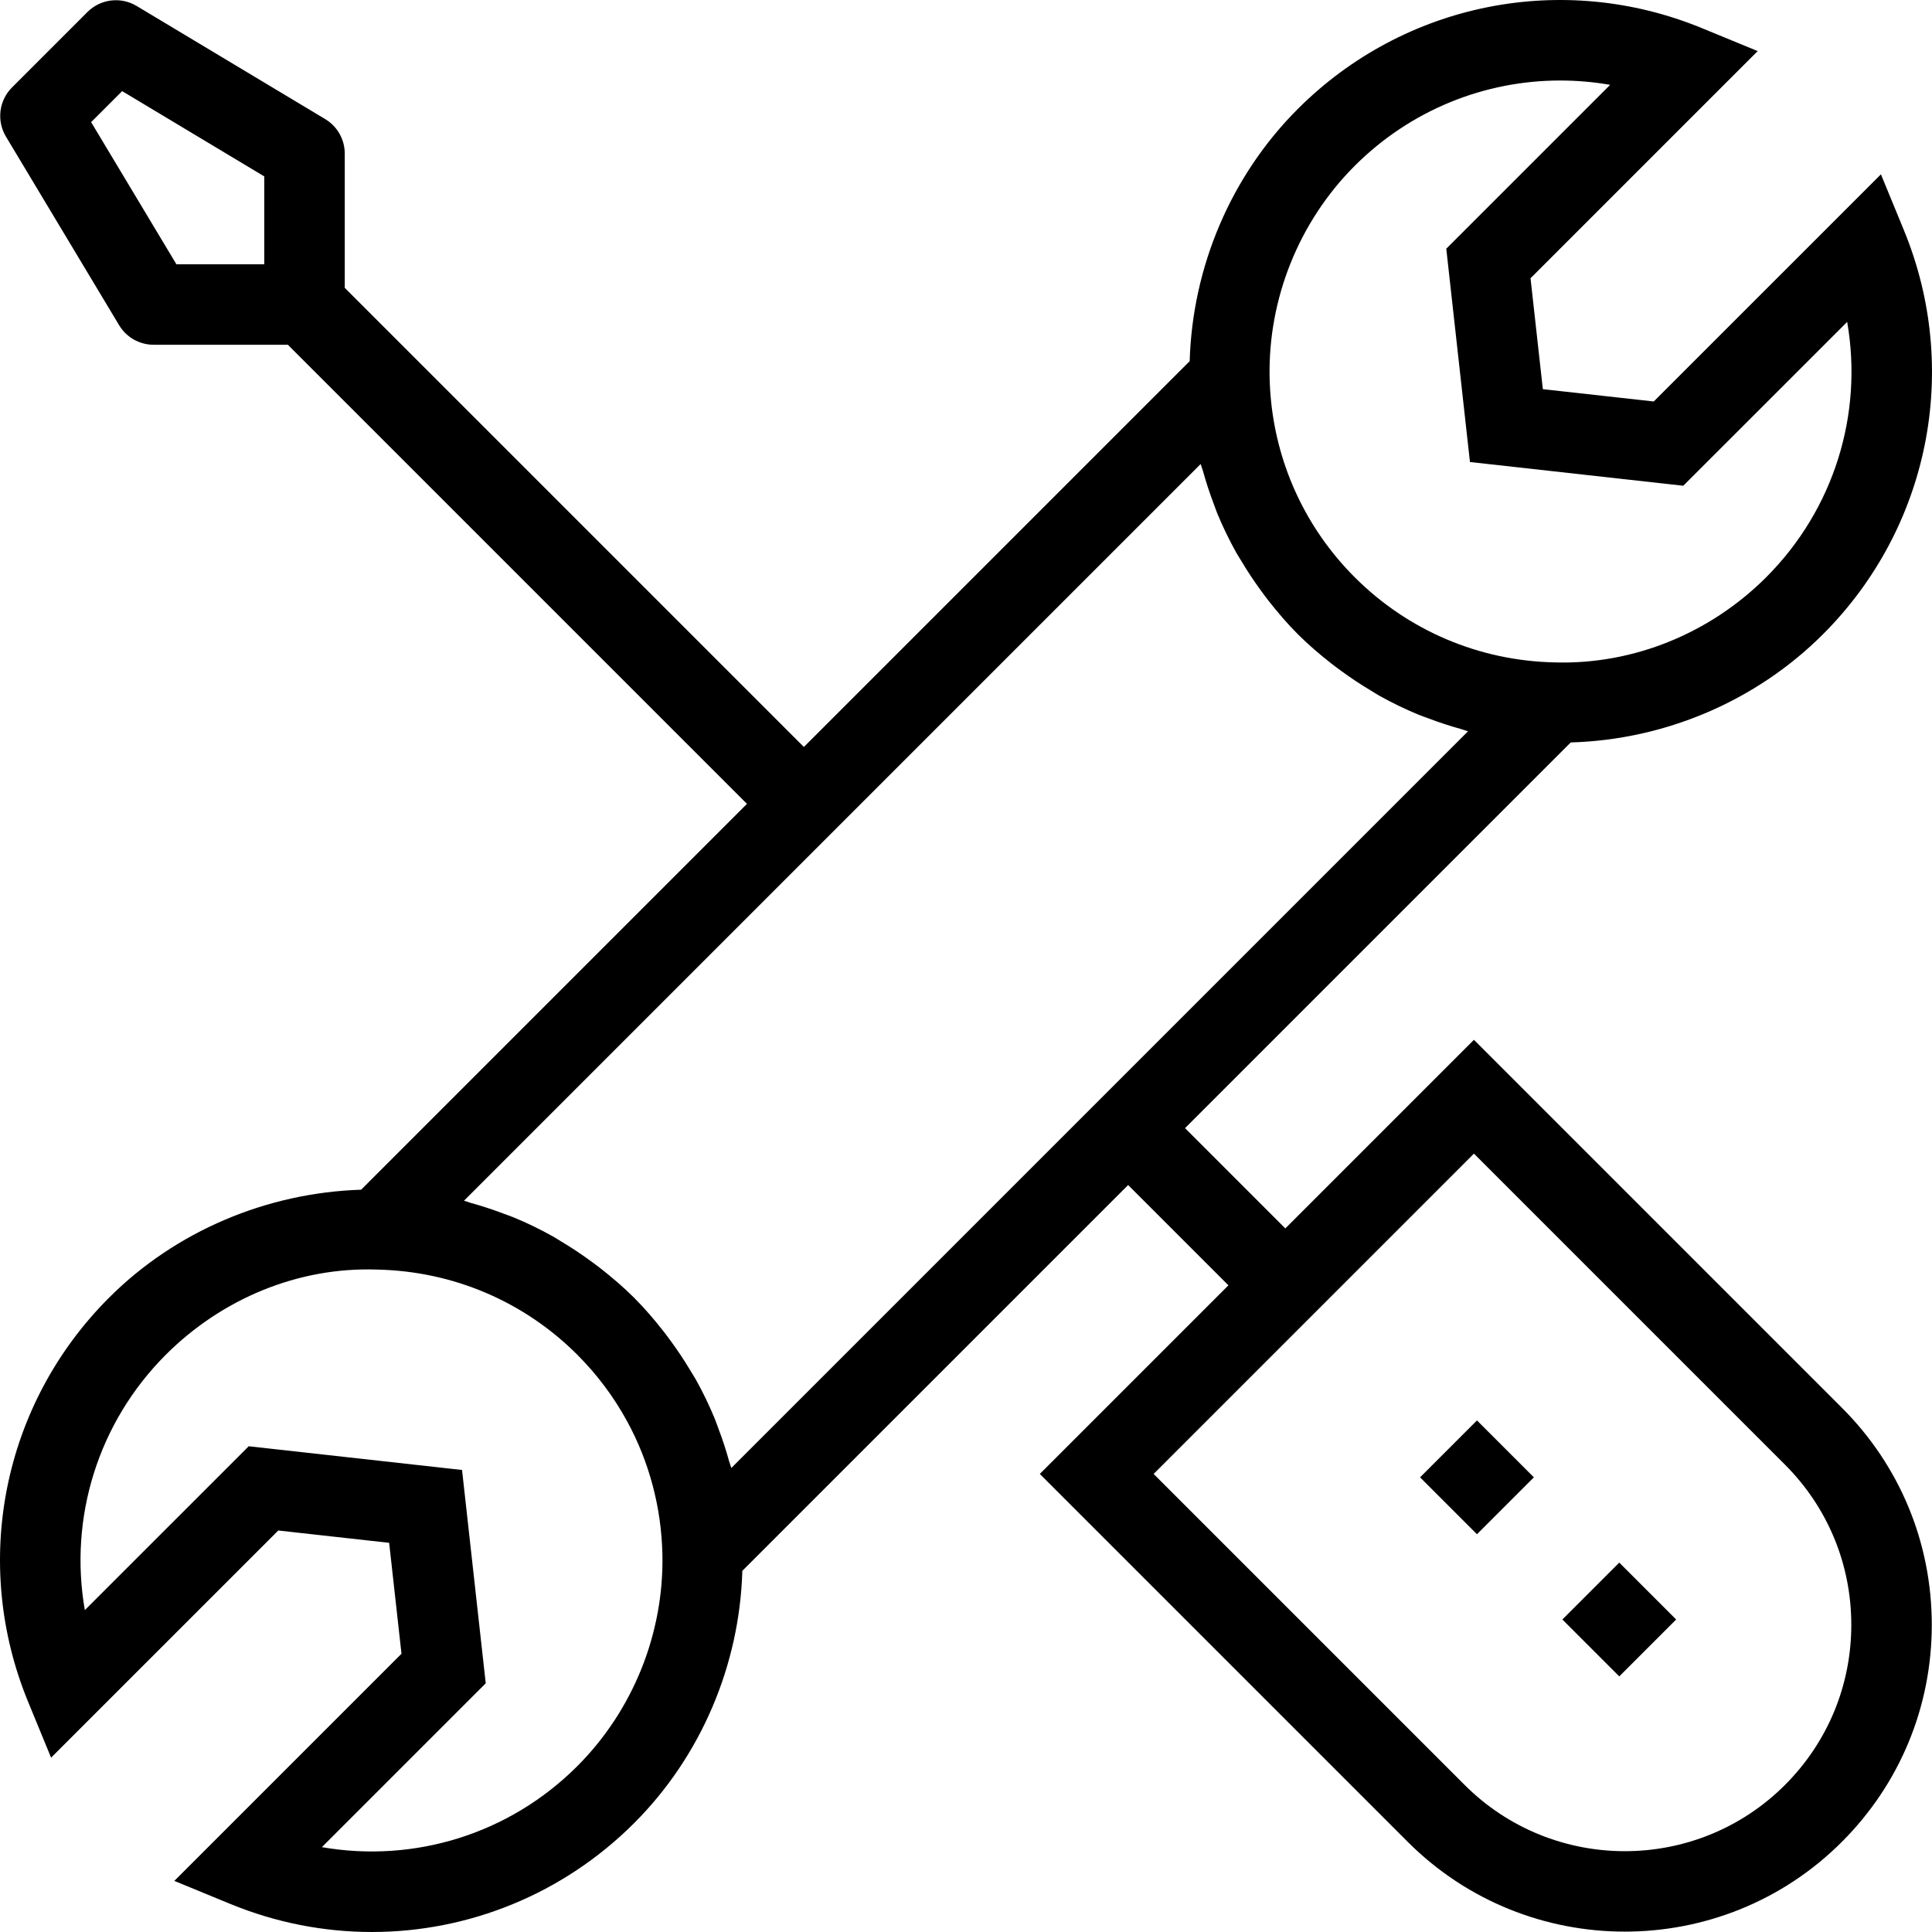 <?xml version="1.0" encoding="iso-8859-1"?>
<!-- Uploaded to: SVG Repo, www.svgrepo.com, Generator: SVG Repo Mixer Tools -->
<svg fill="#000000" version="1.1" id="Layer_1" xmlns="http://www.w3.org/2000/svg" xmlns:xlink="http://www.w3.org/1999/xlink" 
	 viewBox="0 0 491.63 491.63" xml:space="preserve">
<g>
	<g>
		<path d="M375.069,264.599l-47.995,47.995L301.55,287.07l98.145-98.143c23.996-0.682,47.189-10.518,64.214-27.548
			c27.055-27.055,35.13-67.41,20.57-102.81l-5.845-14.21l-57.81,57.805l-28.22-3.135l-3.135-28.225l57.805-57.805l-14.21-5.845
			c-35.385-14.56-75.75-6.495-102.81,20.565c-17.021,17.016-26.826,40.196-27.519,64.188L204.56,190.08L87.729,73.249v-34.16
			c0-3.595-1.885-6.93-4.97-8.78L34.764,1.514c-4.035-2.415-9.185-1.78-12.51,1.54l-19.2,19.2c-3.325,3.32-3.96,8.48-1.54,12.51
			l28.8,47.995c1.85,3.085,5.185,4.97,8.78,4.97h34.155L190.08,204.56l-98.184,98.182c-23.946,0.758-47.165,10.486-64.177,27.507
			c-27.055,27.06-35.13,67.415-20.565,102.81l5.845,14.21l57.81-57.805l28.215,3.135l3.14,28.225l-57.805,57.805l14.21,5.845
			c11.7,4.815,23.94,7.155,36.07,7.155c24.555,0,48.63-9.605,66.74-27.72c17.021-17.021,26.826-40.201,27.519-64.188l98.172-98.171
			l25.524,25.524l-47.995,47.995l93.625,93.625c15.23,15.23,35.235,22.84,55.235,22.84c20.005,0,40.01-7.61,55.235-22.84
			c14.755-14.755,22.88-34.37,22.88-55.235s-8.125-40.485-22.88-55.235L375.069,264.599z M67.249,67.249h-22.36l-21.7-36.17
			l7.895-7.89l36.165,21.7V67.249z M344.734,42.199c14.19-14.19,33.04-21.71,52.28-21.71c4.235,0,8.485,0.365,12.71,1.1
			l-41.695,41.695l6.025,54.285l54.29,6.035l41.7-41.69c4.085,23.415-3.305,47.675-20.615,64.985
			c-14.185,14.175-33.66,22.275-53.865,21.66c-19.23-0.42-37.28-8.11-50.83-21.66c-1.694-1.694-3.296-3.459-4.804-5.288
			c-10.555-12.798-16.493-28.72-16.856-45.541C322.656,76.017,330.55,56.379,344.734,42.199z M146.899,449.429
			c-17.31,17.32-41.55,24.69-64.99,20.61l41.695-41.695l-6.03-54.285l-54.285-6.035l-41.7,41.695
			c-4.085-23.415,3.3-47.675,20.61-64.99c14.185-14.18,33.63-22.4,53.87-21.66c19.23,0.42,37.28,8.11,50.83,21.66
			c5.081,5.083,9.339,10.798,12.699,16.971c5.599,10.286,8.702,21.843,8.961,33.858
			C168.978,415.607,161.084,435.245,146.899,449.429z M186.099,373.559c-0.149-0.581-0.4-1.127-0.559-1.705
			c-0.797-2.886-1.726-5.721-2.791-8.509c-0.301-0.789-0.559-1.591-0.881-2.372c-1.411-3.417-3.021-6.744-4.828-9.975
			c-0.414-0.741-0.888-1.444-1.323-2.174c-1.525-2.561-3.171-5.049-4.943-7.466c-0.628-0.857-1.249-1.711-1.907-2.549
			c-2.332-2.968-4.785-5.856-7.489-8.559c-2.709-2.71-5.604-5.167-8.578-7.503c-0.821-0.644-1.658-1.252-2.497-1.867
			c-2.446-1.794-4.963-3.461-7.556-5.002c-0.702-0.417-1.379-0.874-2.091-1.272c-3.246-1.817-6.589-3.435-10.023-4.852
			c-0.754-0.311-1.529-0.558-2.291-0.849c-2.814-1.077-5.678-2.016-8.593-2.819c-0.569-0.157-1.105-0.404-1.677-0.55l187.46-187.465
			c0.149,0.585,0.402,1.134,0.563,1.715c0.795,2.881,1.724,5.711,2.786,8.494c0.302,0.791,0.559,1.596,0.883,2.378
			c1.411,3.416,3.021,6.743,4.827,9.974c0.416,0.742,0.891,1.448,1.326,2.18c1.523,2.557,3.167,5.043,4.937,7.457
			c0.629,0.859,1.251,1.715,1.91,2.554c2.332,2.967,4.784,5.855,7.489,8.558c2.709,2.71,5.604,5.167,8.578,7.503
			c0.821,0.644,1.657,1.252,2.497,1.867c2.446,1.794,4.963,3.461,7.556,5.002c0.702,0.417,1.379,0.874,2.091,1.272
			c3.246,1.817,6.589,3.435,10.023,4.852c0.754,0.311,1.529,0.558,2.291,0.849c2.814,1.077,5.678,2.016,8.593,2.819
			c0.569,0.157,1.105,0.404,1.677,0.55L186.099,373.559z M454.214,454.214c-22.47,22.47-59.03,22.47-81.51,0l-79.145-79.145
			l81.51-81.51l79.145,79.145c10.885,10.885,16.88,25.36,16.88,40.755S465.099,443.324,454.214,454.214z"/>
	</g>
</g>
<g>
	<g>
		
			<rect x="401.898" y="401.869" transform="matrix(0.707 -0.707 0.707 0.707 -170.693 412.129)" width="20.48" height="20.48"/>
	</g>
</g>
<g>
	<g>
		
			<rect x="365.681" y="365.69" transform="matrix(0.707 -0.707 0.707 0.707 -155.718 375.923)" width="20.48" height="20.48"/>
	</g>
</g>
</svg>
